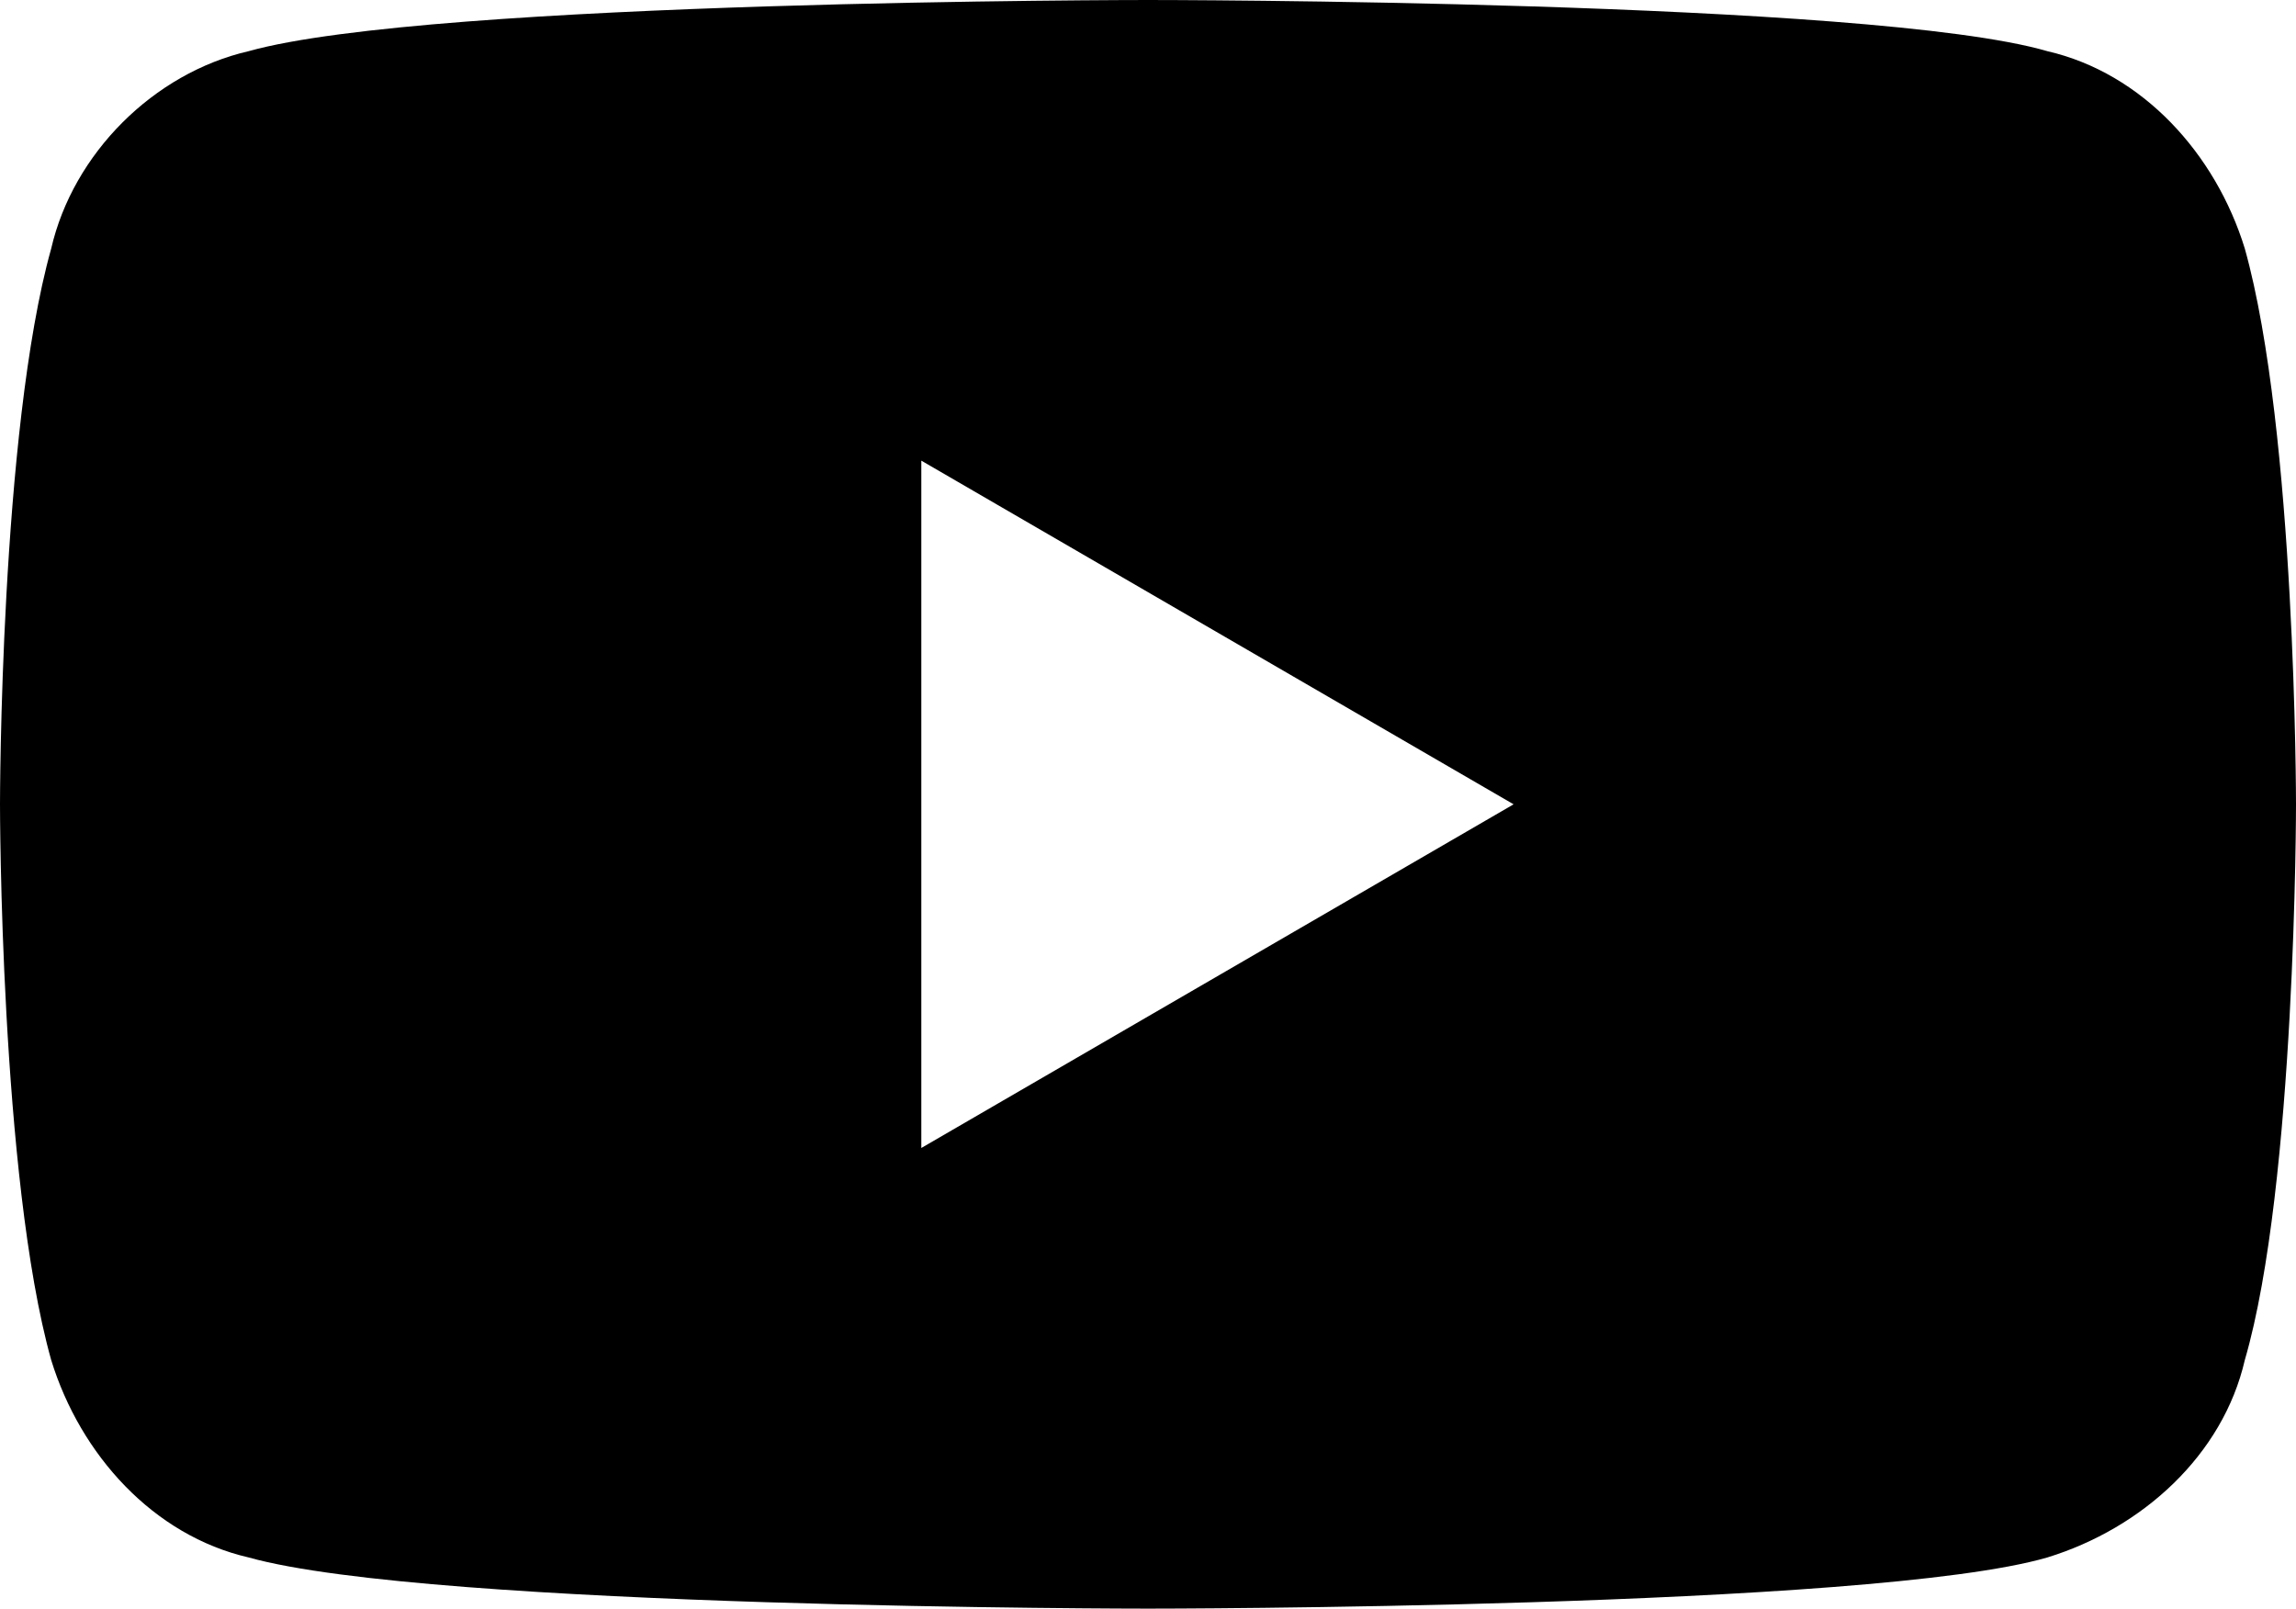 <?xml version="1.0" encoding="utf-8"?>
<svg version="1.1" xmlns="http://www.w3.org/2000/svg" xmlns:xlink="http://www.w3.org/1999/xlink" x="0px" y="0px"
	 width="31.4px" height="22px" viewBox="0 0 31.4 22" enable-background="new 0 0 31.4 22" xml:space="preserve">
<path d="M30.7,3.4C30.3,2.1,29.3,1,28,0.7C25.6,0,15.7,0,15.7,0S5.9,0,3.4,0.7C2.1,1,1,2.1,0.7,3.4C0,5.9,0,11,0,11
	s0,5.1,0.7,7.6c0.4,1.3,1.4,2.4,2.7,2.7C5.9,22,15.7,22,15.7,22s9.9,0,12.3-0.7c1.3-0.4,2.4-1.4,2.7-2.7c0.7-2.4,0.7-7.6,0.7-7.6
	S31.4,5.9,30.7,3.4z M12.6,15.7V6.3l8.1,4.7L12.6,15.7z"/>
</svg>
